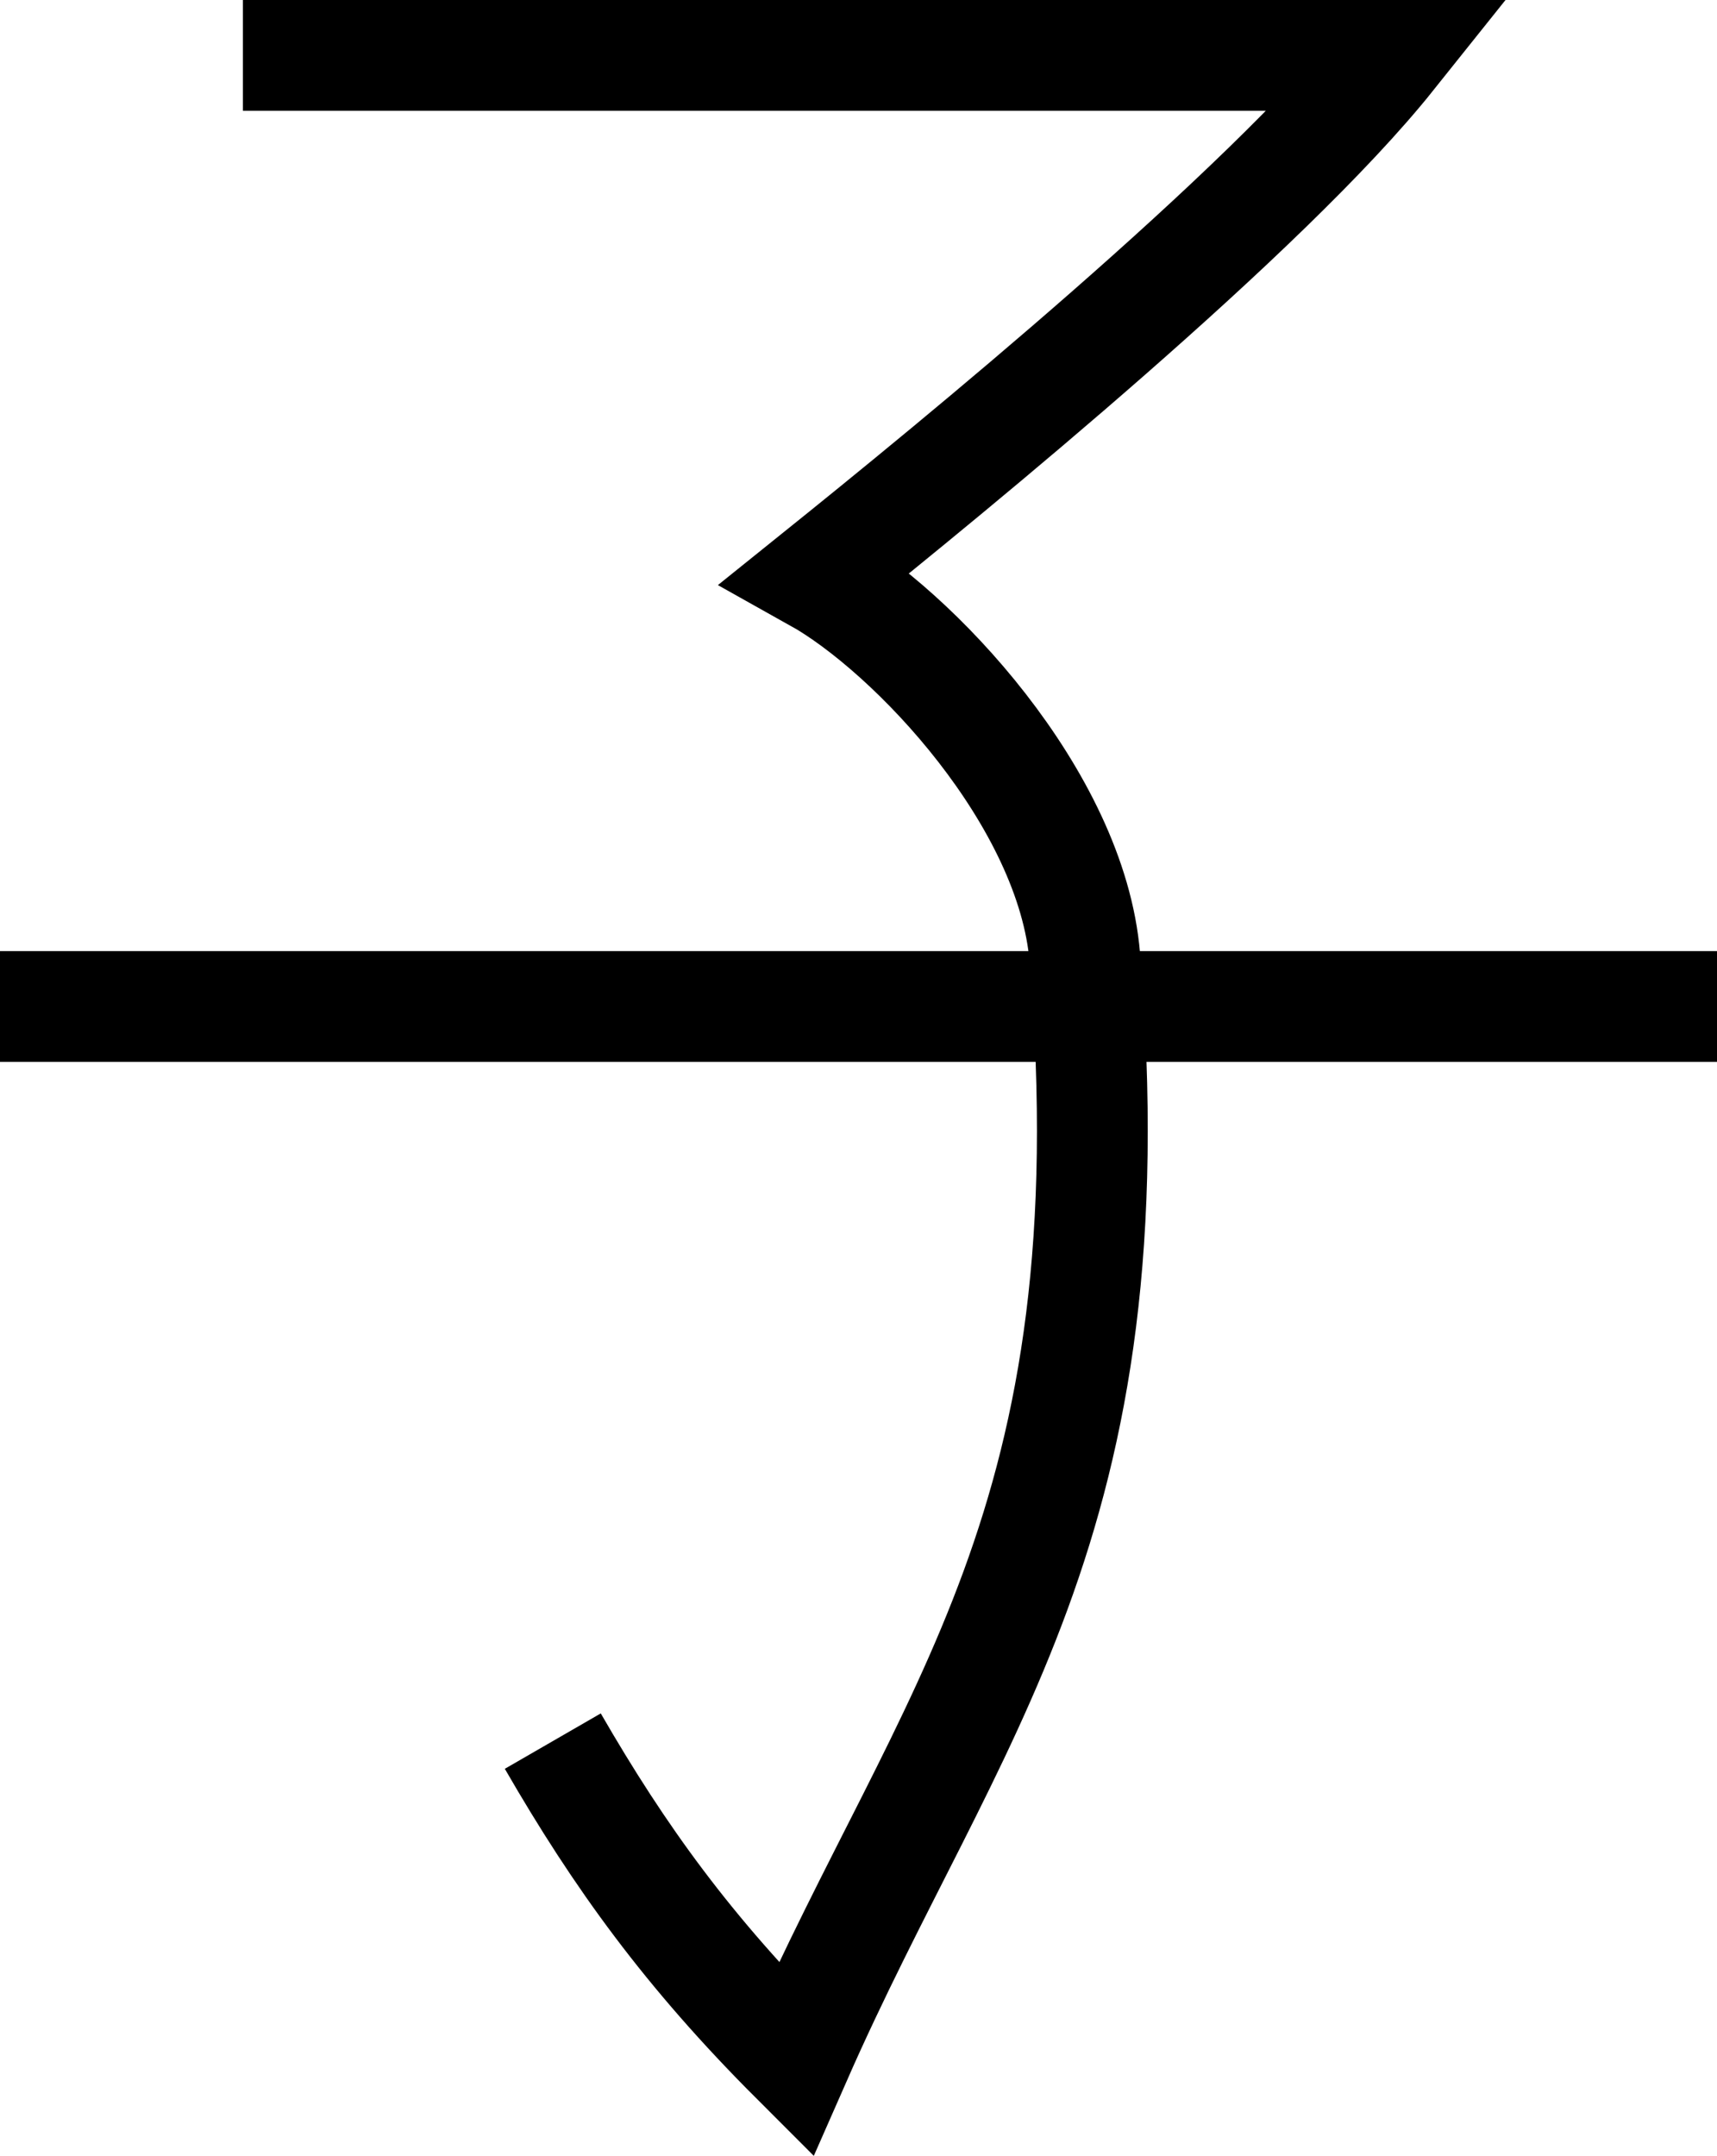 <?xml version="1.0" encoding="UTF-8" standalone="no"?>
<!-- Created with Inkscape (http://www.inkscape.org/) -->

<svg
   xmlns:dc="http://purl.org/dc/elements/1.1/"
   xmlns:cc="http://creativecommons.org/ns#"
   xmlns:rdf="http://www.w3.org/1999/02/22-rdf-syntax-ns#"
   xmlns:svg="http://www.w3.org/2000/svg"
   xmlns="http://www.w3.org/2000/svg"
   xmlns:sodipodi="http://sodipodi.sourceforge.net/DTD/sodipodi-0.dtd"
   xmlns:inkscape="http://www.inkscape.org/namespaces/inkscape"
   width="154.97mm"
   height="194.567mm"
   viewBox="0 0 154.97 194.567"
   version="1.1"
   id="svg1569"
   inkscape:version="0.92.3 (unknown)"
   sodipodi:docname="19.svg">
  <defs
     id="defs1563" />
  <sodipodi:namedview
     id="base"
     pagecolor="#ffffff"
     bordercolor="#666666"
     borderopacity="1.0"
     inkscape:pageopacity="0.0"
     inkscape:pageshadow="2"
     inkscape:zoom="0.60766989"
     inkscape:cx="245.99954"
     inkscape:cy="237.26908"
     inkscape:document-units="mm"
     inkscape:current-layer="layer1"
     showgrid="false"
     inkscape:window-width="1853"
     inkscape:window-height="1025"
     inkscape:window-x="67"
     inkscape:window-y="27"
     inkscape:window-maximized="1"
     fit-margin-top="0"
     fit-margin-left="0"
     fit-margin-right="0"
     fit-margin-bottom="0" />
  <g
     inkscape:label="Layer 1"
     inkscape:groupmode="layer"
     id="layer1"
     transform="translate(-27.214,-41.591)">
    <path
       style="fill:none;fill-rule:evenodd;stroke:#000000;stroke-width:10;stroke-linecap:butt;stroke-linejoin:miter;stroke-miterlimit:4;stroke-dasharray:none;stroke-opacity:1"
       d="M 49.137,46.591 H 152.702 c -11.313,14.161 -39.251,36.984 -51.783,47.058 8.707,4.866 23.022,20.015 24.209,34.382 4.233,51.248 -12.22,67.857 -26.098,99.422 -9.703,-9.703 -15.873,-18.247 -21.923,-28.726"
       id="path1571"
       inkscape:connector-curvature="0"
       sodipodi:nodetypes="cccscc" />
    <path
       style="fill:none;fill-rule:evenodd;stroke:#000000;stroke-width:10;stroke-linecap:butt;stroke-linejoin:miter;stroke-miterlimit:4;stroke-dasharray:none;stroke-opacity:1"
       d="M 27.214,132.429 H 182.185"
       id="path1573"
       inkscape:connector-curvature="0"
       sodipodi:nodetypes="cc" />
  </g>
</svg>
